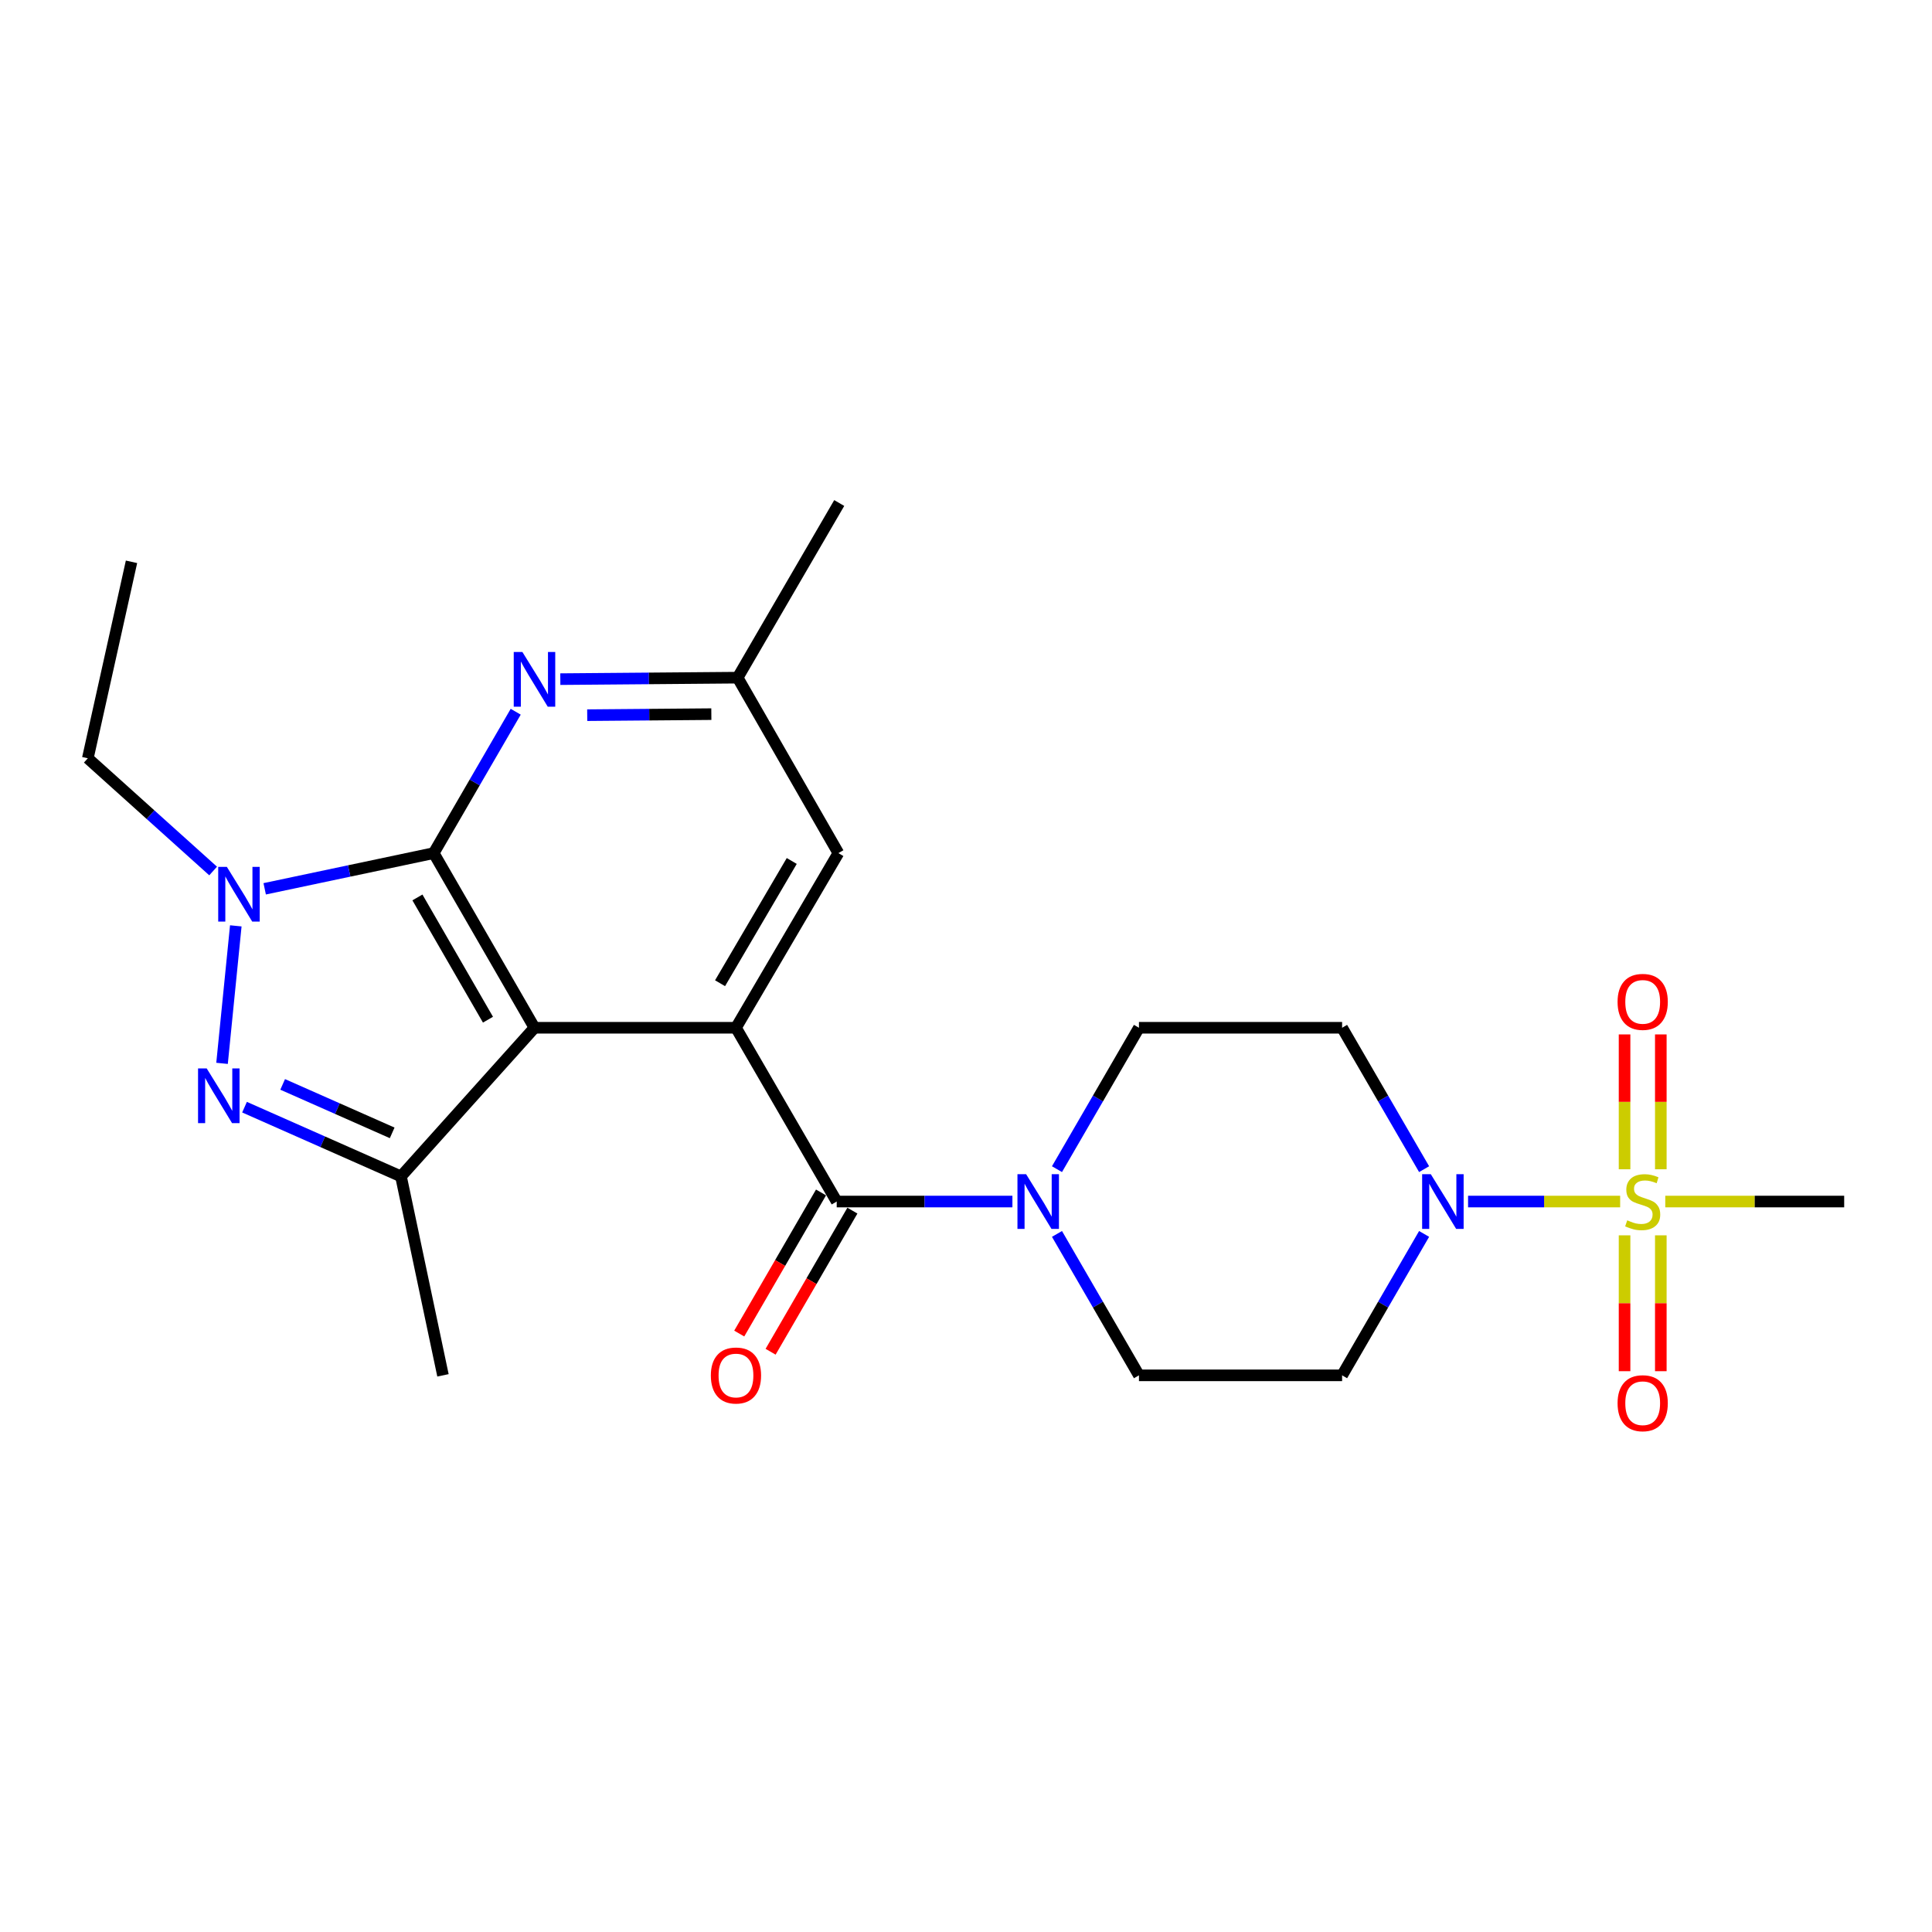 <?xml version='1.0' encoding='iso-8859-1'?>
<svg version='1.1' baseProfile='full'
              xmlns='http://www.w3.org/2000/svg'
                      xmlns:rdkit='http://www.rdkit.org/xml'
                      xmlns:xlink='http://www.w3.org/1999/xlink'
                  xml:space='preserve'
width='1000px' height='1000px' viewBox='0 0 1000 1000'>
<!-- END OF HEADER -->
<rect style='opacity:1.0;fill:#FFFFFF;stroke:none' width='1000' height='1000' x='0' y='0'> </rect>
<path class='bond-0' d='M 224.485,441.572 L 276.652,531.968' style='fill:none;fill-rule:evenodd;stroke:#000000;stroke-width:6px;stroke-linecap:butt;stroke-linejoin:miter;stroke-opacity:1' />
<path class='bond-0' d='M 216.057,464.511 L 252.574,527.788' style='fill:none;fill-rule:evenodd;stroke:#000000;stroke-width:6px;stroke-linecap:butt;stroke-linejoin:miter;stroke-opacity:1' />
<path class='bond-3' d='M 224.485,441.572 L 180.743,450.81' style='fill:none;fill-rule:evenodd;stroke:#000000;stroke-width:6px;stroke-linecap:butt;stroke-linejoin:miter;stroke-opacity:1' />
<path class='bond-3' d='M 180.743,450.81 L 137,460.048' style='fill:none;fill-rule:evenodd;stroke:#0000FF;stroke-width:6px;stroke-linecap:butt;stroke-linejoin:miter;stroke-opacity:1' />
<path class='bond-8' d='M 224.485,441.572 L 245.708,404.983' style='fill:none;fill-rule:evenodd;stroke:#000000;stroke-width:6px;stroke-linecap:butt;stroke-linejoin:miter;stroke-opacity:1' />
<path class='bond-8' d='M 245.708,404.983 L 266.931,368.394' style='fill:none;fill-rule:evenodd;stroke:#0000FF;stroke-width:6px;stroke-linecap:butt;stroke-linejoin:miter;stroke-opacity:1' />
<path class='bond-4' d='M 276.652,531.968 L 380.935,531.968' style='fill:none;fill-rule:evenodd;stroke:#000000;stroke-width:6px;stroke-linecap:butt;stroke-linejoin:miter;stroke-opacity:1' />
<path class='bond-5' d='M 276.652,531.968 L 207.544,608.905' style='fill:none;fill-rule:evenodd;stroke:#000000;stroke-width:6px;stroke-linecap:butt;stroke-linejoin:miter;stroke-opacity:1' />
<path class='bond-1' d='M 838.587,621.916 L 799.228,621.916' style='fill:none;fill-rule:evenodd;stroke:#CCCC00;stroke-width:6px;stroke-linecap:butt;stroke-linejoin:miter;stroke-opacity:1' />
<path class='bond-1' d='M 799.228,621.916 L 759.869,621.916' style='fill:none;fill-rule:evenodd;stroke:#0000FF;stroke-width:6px;stroke-linecap:butt;stroke-linejoin:miter;stroke-opacity:1' />
<path class='bond-12' d='M 859.635,605.21 L 859.635,570.313' style='fill:none;fill-rule:evenodd;stroke:#CCCC00;stroke-width:6px;stroke-linecap:butt;stroke-linejoin:miter;stroke-opacity:1' />
<path class='bond-12' d='M 859.635,570.313 L 859.635,535.416' style='fill:none;fill-rule:evenodd;stroke:#FF0000;stroke-width:6px;stroke-linecap:butt;stroke-linejoin:miter;stroke-opacity:1' />
<path class='bond-12' d='M 840.87,605.21 L 840.87,570.313' style='fill:none;fill-rule:evenodd;stroke:#CCCC00;stroke-width:6px;stroke-linecap:butt;stroke-linejoin:miter;stroke-opacity:1' />
<path class='bond-12' d='M 840.87,570.313 L 840.87,535.416' style='fill:none;fill-rule:evenodd;stroke:#FF0000;stroke-width:6px;stroke-linecap:butt;stroke-linejoin:miter;stroke-opacity:1' />
<path class='bond-13' d='M 840.87,639.404 L 840.87,674.566' style='fill:none;fill-rule:evenodd;stroke:#CCCC00;stroke-width:6px;stroke-linecap:butt;stroke-linejoin:miter;stroke-opacity:1' />
<path class='bond-13' d='M 840.87,674.566 L 840.87,709.729' style='fill:none;fill-rule:evenodd;stroke:#FF0000;stroke-width:6px;stroke-linecap:butt;stroke-linejoin:miter;stroke-opacity:1' />
<path class='bond-13' d='M 859.635,639.404 L 859.635,674.566' style='fill:none;fill-rule:evenodd;stroke:#CCCC00;stroke-width:6px;stroke-linecap:butt;stroke-linejoin:miter;stroke-opacity:1' />
<path class='bond-13' d='M 859.635,674.566 L 859.635,709.729' style='fill:none;fill-rule:evenodd;stroke:#FF0000;stroke-width:6px;stroke-linecap:butt;stroke-linejoin:miter;stroke-opacity:1' />
<path class='bond-19' d='M 861.94,621.916 L 908.243,621.916' style='fill:none;fill-rule:evenodd;stroke:#CCCC00;stroke-width:6px;stroke-linecap:butt;stroke-linejoin:miter;stroke-opacity:1' />
<path class='bond-19' d='M 908.243,621.916 L 954.545,621.916' style='fill:none;fill-rule:evenodd;stroke:#000000;stroke-width:6px;stroke-linecap:butt;stroke-linejoin:miter;stroke-opacity:1' />
<path class='bond-2' d='M 114.928,550.393 L 122.048,479.219' style='fill:none;fill-rule:evenodd;stroke:#0000FF;stroke-width:6px;stroke-linecap:butt;stroke-linejoin:miter;stroke-opacity:1' />
<path class='bond-24' d='M 126.567,573.068 L 167.056,590.987' style='fill:none;fill-rule:evenodd;stroke:#0000FF;stroke-width:6px;stroke-linecap:butt;stroke-linejoin:miter;stroke-opacity:1' />
<path class='bond-24' d='M 167.056,590.987 L 207.544,608.905' style='fill:none;fill-rule:evenodd;stroke:#000000;stroke-width:6px;stroke-linecap:butt;stroke-linejoin:miter;stroke-opacity:1' />
<path class='bond-24' d='M 146.308,561.284 L 174.65,573.827' style='fill:none;fill-rule:evenodd;stroke:#0000FF;stroke-width:6px;stroke-linecap:butt;stroke-linejoin:miter;stroke-opacity:1' />
<path class='bond-24' d='M 174.65,573.827 L 202.992,586.37' style='fill:none;fill-rule:evenodd;stroke:#000000;stroke-width:6px;stroke-linecap:butt;stroke-linejoin:miter;stroke-opacity:1' />
<path class='bond-20' d='M 110.314,450.831 L 77.884,421.656' style='fill:none;fill-rule:evenodd;stroke:#0000FF;stroke-width:6px;stroke-linecap:butt;stroke-linejoin:miter;stroke-opacity:1' />
<path class='bond-20' d='M 77.884,421.656 L 45.455,392.48' style='fill:none;fill-rule:evenodd;stroke:#000000;stroke-width:6px;stroke-linecap:butt;stroke-linejoin:miter;stroke-opacity:1' />
<path class='bond-6' d='M 380.935,531.968 L 433.081,621.916' style='fill:none;fill-rule:evenodd;stroke:#000000;stroke-width:6px;stroke-linecap:butt;stroke-linejoin:miter;stroke-opacity:1' />
<path class='bond-25' d='M 380.935,531.968 L 433.946,441.572' style='fill:none;fill-rule:evenodd;stroke:#000000;stroke-width:6px;stroke-linecap:butt;stroke-linejoin:miter;stroke-opacity:1' />
<path class='bond-25' d='M 372.699,508.916 L 409.808,445.639' style='fill:none;fill-rule:evenodd;stroke:#000000;stroke-width:6px;stroke-linecap:butt;stroke-linejoin:miter;stroke-opacity:1' />
<path class='bond-21' d='M 207.544,608.905 L 229.281,711.874' style='fill:none;fill-rule:evenodd;stroke:#000000;stroke-width:6px;stroke-linecap:butt;stroke-linejoin:miter;stroke-opacity:1' />
<path class='bond-9' d='M 433.081,621.916 L 478.554,621.916' style='fill:none;fill-rule:evenodd;stroke:#000000;stroke-width:6px;stroke-linecap:butt;stroke-linejoin:miter;stroke-opacity:1' />
<path class='bond-9' d='M 478.554,621.916 L 524.027,621.916' style='fill:none;fill-rule:evenodd;stroke:#0000FF;stroke-width:6px;stroke-linecap:butt;stroke-linejoin:miter;stroke-opacity:1' />
<path class='bond-18' d='M 424.964,617.211 L 403.794,653.73' style='fill:none;fill-rule:evenodd;stroke:#000000;stroke-width:6px;stroke-linecap:butt;stroke-linejoin:miter;stroke-opacity:1' />
<path class='bond-18' d='M 403.794,653.73 L 382.625,690.249' style='fill:none;fill-rule:evenodd;stroke:#FF0000;stroke-width:6px;stroke-linecap:butt;stroke-linejoin:miter;stroke-opacity:1' />
<path class='bond-18' d='M 441.199,626.621 L 420.029,663.141' style='fill:none;fill-rule:evenodd;stroke:#000000;stroke-width:6px;stroke-linecap:butt;stroke-linejoin:miter;stroke-opacity:1' />
<path class='bond-18' d='M 420.029,663.141 L 398.86,699.66' style='fill:none;fill-rule:evenodd;stroke:#FF0000;stroke-width:6px;stroke-linecap:butt;stroke-linejoin:miter;stroke-opacity:1' />
<path class='bond-7' d='M 737.116,638.676 L 715.892,675.275' style='fill:none;fill-rule:evenodd;stroke:#0000FF;stroke-width:6px;stroke-linecap:butt;stroke-linejoin:miter;stroke-opacity:1' />
<path class='bond-7' d='M 715.892,675.275 L 694.668,711.874' style='fill:none;fill-rule:evenodd;stroke:#000000;stroke-width:6px;stroke-linecap:butt;stroke-linejoin:miter;stroke-opacity:1' />
<path class='bond-26' d='M 737.115,605.156 L 715.892,568.562' style='fill:none;fill-rule:evenodd;stroke:#0000FF;stroke-width:6px;stroke-linecap:butt;stroke-linejoin:miter;stroke-opacity:1' />
<path class='bond-26' d='M 715.892,568.562 L 694.668,531.968' style='fill:none;fill-rule:evenodd;stroke:#000000;stroke-width:6px;stroke-linecap:butt;stroke-linejoin:miter;stroke-opacity:1' />
<path class='bond-15' d='M 290.021,351.523 L 335.911,351.141' style='fill:none;fill-rule:evenodd;stroke:#0000FF;stroke-width:6px;stroke-linecap:butt;stroke-linejoin:miter;stroke-opacity:1' />
<path class='bond-15' d='M 335.911,351.141 L 381.8,350.759' style='fill:none;fill-rule:evenodd;stroke:#000000;stroke-width:6px;stroke-linecap:butt;stroke-linejoin:miter;stroke-opacity:1' />
<path class='bond-15' d='M 303.944,370.173 L 336.067,369.905' style='fill:none;fill-rule:evenodd;stroke:#0000FF;stroke-width:6px;stroke-linecap:butt;stroke-linejoin:miter;stroke-opacity:1' />
<path class='bond-15' d='M 336.067,369.905 L 368.189,369.638' style='fill:none;fill-rule:evenodd;stroke:#000000;stroke-width:6px;stroke-linecap:butt;stroke-linejoin:miter;stroke-opacity:1' />
<path class='bond-16' d='M 547.09,605.157 L 568.305,568.562' style='fill:none;fill-rule:evenodd;stroke:#0000FF;stroke-width:6px;stroke-linecap:butt;stroke-linejoin:miter;stroke-opacity:1' />
<path class='bond-16' d='M 568.305,568.562 L 589.52,531.968' style='fill:none;fill-rule:evenodd;stroke:#000000;stroke-width:6px;stroke-linecap:butt;stroke-linejoin:miter;stroke-opacity:1' />
<path class='bond-17' d='M 547.089,638.675 L 568.305,675.275' style='fill:none;fill-rule:evenodd;stroke:#0000FF;stroke-width:6px;stroke-linecap:butt;stroke-linejoin:miter;stroke-opacity:1' />
<path class='bond-17' d='M 568.305,675.275 L 589.52,711.874' style='fill:none;fill-rule:evenodd;stroke:#000000;stroke-width:6px;stroke-linecap:butt;stroke-linejoin:miter;stroke-opacity:1' />
<path class='bond-10' d='M 694.668,531.968 L 589.52,531.968' style='fill:none;fill-rule:evenodd;stroke:#000000;stroke-width:6px;stroke-linecap:butt;stroke-linejoin:miter;stroke-opacity:1' />
<path class='bond-11' d='M 694.668,711.874 L 589.52,711.874' style='fill:none;fill-rule:evenodd;stroke:#000000;stroke-width:6px;stroke-linecap:butt;stroke-linejoin:miter;stroke-opacity:1' />
<path class='bond-14' d='M 433.946,441.572 L 381.8,350.759' style='fill:none;fill-rule:evenodd;stroke:#000000;stroke-width:6px;stroke-linecap:butt;stroke-linejoin:miter;stroke-opacity:1' />
<path class='bond-22' d='M 381.8,350.759 L 434.384,260.363' style='fill:none;fill-rule:evenodd;stroke:#000000;stroke-width:6px;stroke-linecap:butt;stroke-linejoin:miter;stroke-opacity:1' />
<path class='bond-23' d='M 45.455,392.48 L 68.067,290.793' style='fill:none;fill-rule:evenodd;stroke:#000000;stroke-width:6px;stroke-linecap:butt;stroke-linejoin:miter;stroke-opacity:1' />
<path  class='atom-2' d='M 842.253 631.636
Q 842.573 631.756, 843.893 632.316
Q 845.213 632.876, 846.653 633.236
Q 848.133 633.556, 849.573 633.556
Q 852.253 633.556, 853.813 632.276
Q 855.373 630.956, 855.373 628.676
Q 855.373 627.116, 854.573 626.156
Q 853.813 625.196, 852.613 624.676
Q 851.413 624.156, 849.413 623.556
Q 846.893 622.796, 845.373 622.076
Q 843.893 621.356, 842.813 619.836
Q 841.773 618.316, 841.773 615.756
Q 841.773 612.196, 844.173 609.996
Q 846.613 607.796, 851.413 607.796
Q 854.693 607.796, 858.413 609.356
L 857.493 612.436
Q 854.093 611.036, 851.533 611.036
Q 848.773 611.036, 847.253 612.196
Q 845.733 613.316, 845.773 615.276
Q 845.773 616.796, 846.533 617.716
Q 847.333 618.636, 848.453 619.156
Q 849.613 619.676, 851.533 620.276
Q 854.093 621.076, 855.613 621.876
Q 857.133 622.676, 858.213 624.316
Q 859.333 625.916, 859.333 628.676
Q 859.333 632.596, 856.693 634.716
Q 854.093 636.796, 849.733 636.796
Q 847.213 636.796, 845.293 636.236
Q 843.413 635.716, 841.173 634.796
L 842.253 631.636
' fill='#CCCC00'/>
<path  class='atom-3' d='M 106.989 553.014
L 116.269 568.014
Q 117.189 569.494, 118.669 572.174
Q 120.149 574.854, 120.229 575.014
L 120.229 553.014
L 123.989 553.014
L 123.989 581.334
L 120.109 581.334
L 110.149 564.934
Q 108.989 563.014, 107.749 560.814
Q 106.549 558.614, 106.189 557.934
L 106.189 581.334
L 102.509 581.334
L 102.509 553.014
L 106.989 553.014
' fill='#0000FF'/>
<path  class='atom-4' d='M 117.425 448.7
L 126.705 463.7
Q 127.625 465.18, 129.105 467.86
Q 130.585 470.54, 130.665 470.7
L 130.665 448.7
L 134.425 448.7
L 134.425 477.02
L 130.545 477.02
L 120.585 460.62
Q 119.425 458.7, 118.185 456.5
Q 116.985 454.3, 116.625 453.62
L 116.625 477.02
L 112.945 477.02
L 112.945 448.7
L 117.425 448.7
' fill='#0000FF'/>
<path  class='atom-8' d='M 740.575 607.756
L 749.855 622.756
Q 750.775 624.236, 752.255 626.916
Q 753.735 629.596, 753.815 629.756
L 753.815 607.756
L 757.575 607.756
L 757.575 636.076
L 753.695 636.076
L 743.735 619.676
Q 742.575 617.756, 741.335 615.556
Q 740.135 613.356, 739.775 612.676
L 739.775 636.076
L 736.095 636.076
L 736.095 607.756
L 740.575 607.756
' fill='#0000FF'/>
<path  class='atom-9' d='M 270.392 337.474
L 279.672 352.474
Q 280.592 353.954, 282.072 356.634
Q 283.552 359.314, 283.632 359.474
L 283.632 337.474
L 287.392 337.474
L 287.392 365.794
L 283.512 365.794
L 273.552 349.394
Q 272.392 347.474, 271.152 345.274
Q 269.952 343.074, 269.592 342.394
L 269.592 365.794
L 265.912 365.794
L 265.912 337.474
L 270.392 337.474
' fill='#0000FF'/>
<path  class='atom-10' d='M 531.114 607.756
L 540.394 622.756
Q 541.314 624.236, 542.794 626.916
Q 544.274 629.596, 544.354 629.756
L 544.354 607.756
L 548.114 607.756
L 548.114 636.076
L 544.234 636.076
L 534.274 619.676
Q 533.114 617.756, 531.874 615.556
Q 530.674 613.356, 530.314 612.676
L 530.314 636.076
L 526.634 636.076
L 526.634 607.756
L 531.114 607.756
' fill='#0000FF'/>
<path  class='atom-13' d='M 837.253 518.568
Q 837.253 511.768, 840.613 507.968
Q 843.973 504.168, 850.253 504.168
Q 856.533 504.168, 859.893 507.968
Q 863.253 511.768, 863.253 518.568
Q 863.253 525.448, 859.853 529.368
Q 856.453 533.248, 850.253 533.248
Q 844.013 533.248, 840.613 529.368
Q 837.253 525.488, 837.253 518.568
M 850.253 530.048
Q 854.573 530.048, 856.893 527.168
Q 859.253 524.248, 859.253 518.568
Q 859.253 513.008, 856.893 510.208
Q 854.573 507.368, 850.253 507.368
Q 845.933 507.368, 843.573 510.168
Q 841.253 512.968, 841.253 518.568
Q 841.253 524.288, 843.573 527.168
Q 845.933 530.048, 850.253 530.048
' fill='#FF0000'/>
<path  class='atom-14' d='M 837.253 726.299
Q 837.253 719.499, 840.613 715.699
Q 843.973 711.899, 850.253 711.899
Q 856.533 711.899, 859.893 715.699
Q 863.253 719.499, 863.253 726.299
Q 863.253 733.179, 859.853 737.099
Q 856.453 740.979, 850.253 740.979
Q 844.013 740.979, 840.613 737.099
Q 837.253 733.219, 837.253 726.299
M 850.253 737.779
Q 854.573 737.779, 856.893 734.899
Q 859.253 731.979, 859.253 726.299
Q 859.253 720.739, 856.893 717.939
Q 854.573 715.099, 850.253 715.099
Q 845.933 715.099, 843.573 717.899
Q 841.253 720.699, 841.253 726.299
Q 841.253 732.019, 843.573 734.899
Q 845.933 737.779, 850.253 737.779
' fill='#FF0000'/>
<path  class='atom-19' d='M 367.935 711.954
Q 367.935 705.154, 371.295 701.354
Q 374.655 697.554, 380.935 697.554
Q 387.215 697.554, 390.575 701.354
Q 393.935 705.154, 393.935 711.954
Q 393.935 718.834, 390.535 722.754
Q 387.135 726.634, 380.935 726.634
Q 374.695 726.634, 371.295 722.754
Q 367.935 718.874, 367.935 711.954
M 380.935 723.434
Q 385.255 723.434, 387.575 720.554
Q 389.935 717.634, 389.935 711.954
Q 389.935 706.394, 387.575 703.594
Q 385.255 700.754, 380.935 700.754
Q 376.615 700.754, 374.255 703.554
Q 371.935 706.354, 371.935 711.954
Q 371.935 717.674, 374.255 720.554
Q 376.615 723.434, 380.935 723.434
' fill='#FF0000'/>
</svg>
